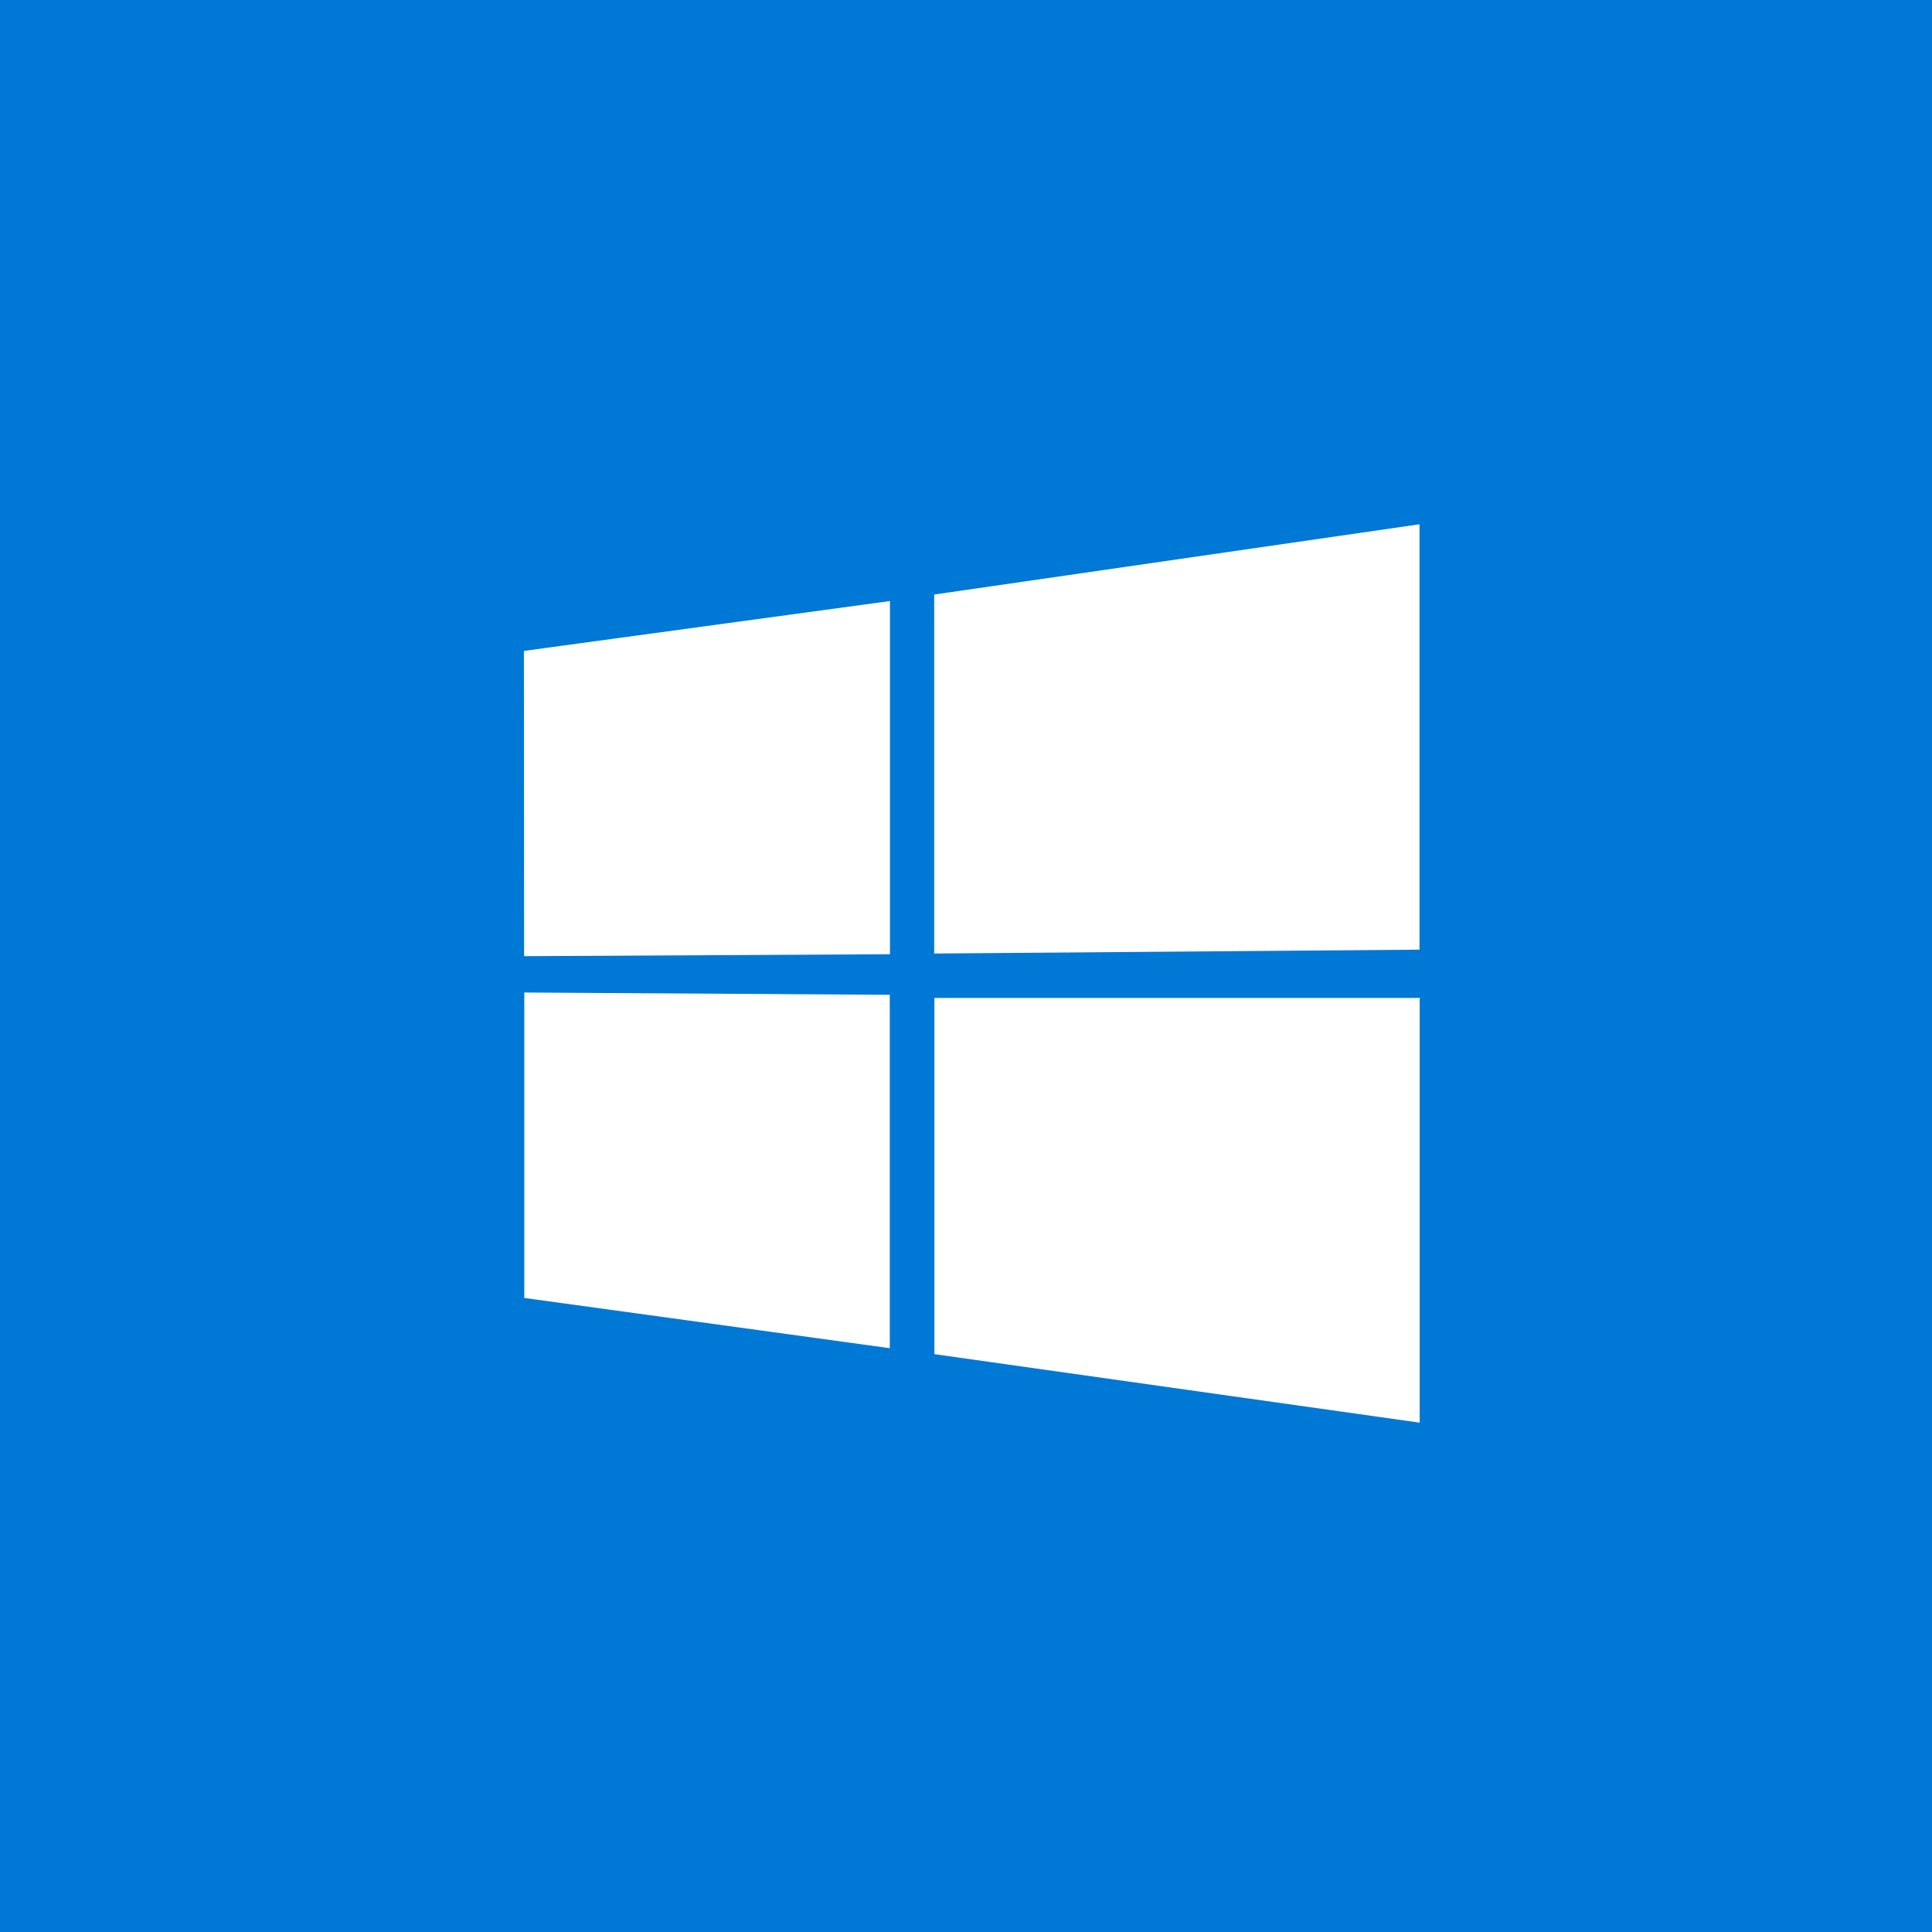 <svg xmlns="http://www.w3.org/2000/svg" width="110" height="110" viewBox="0 0 110 110"><path fill="#0078d6" d="M0 0H110V110H0z"/><path d="M29.83,37.06l20.84-2.84V54.33l-20.83.11ZM50.66,56.64l0,20.12L29.85,73.9V56.51Zm2.53-22.79,27.63-4V54.07l-27.63.22Zm27.64,23V81l-27.63-3.9,0-20.28,27.68,0Z" fill="#fff"/></svg>
